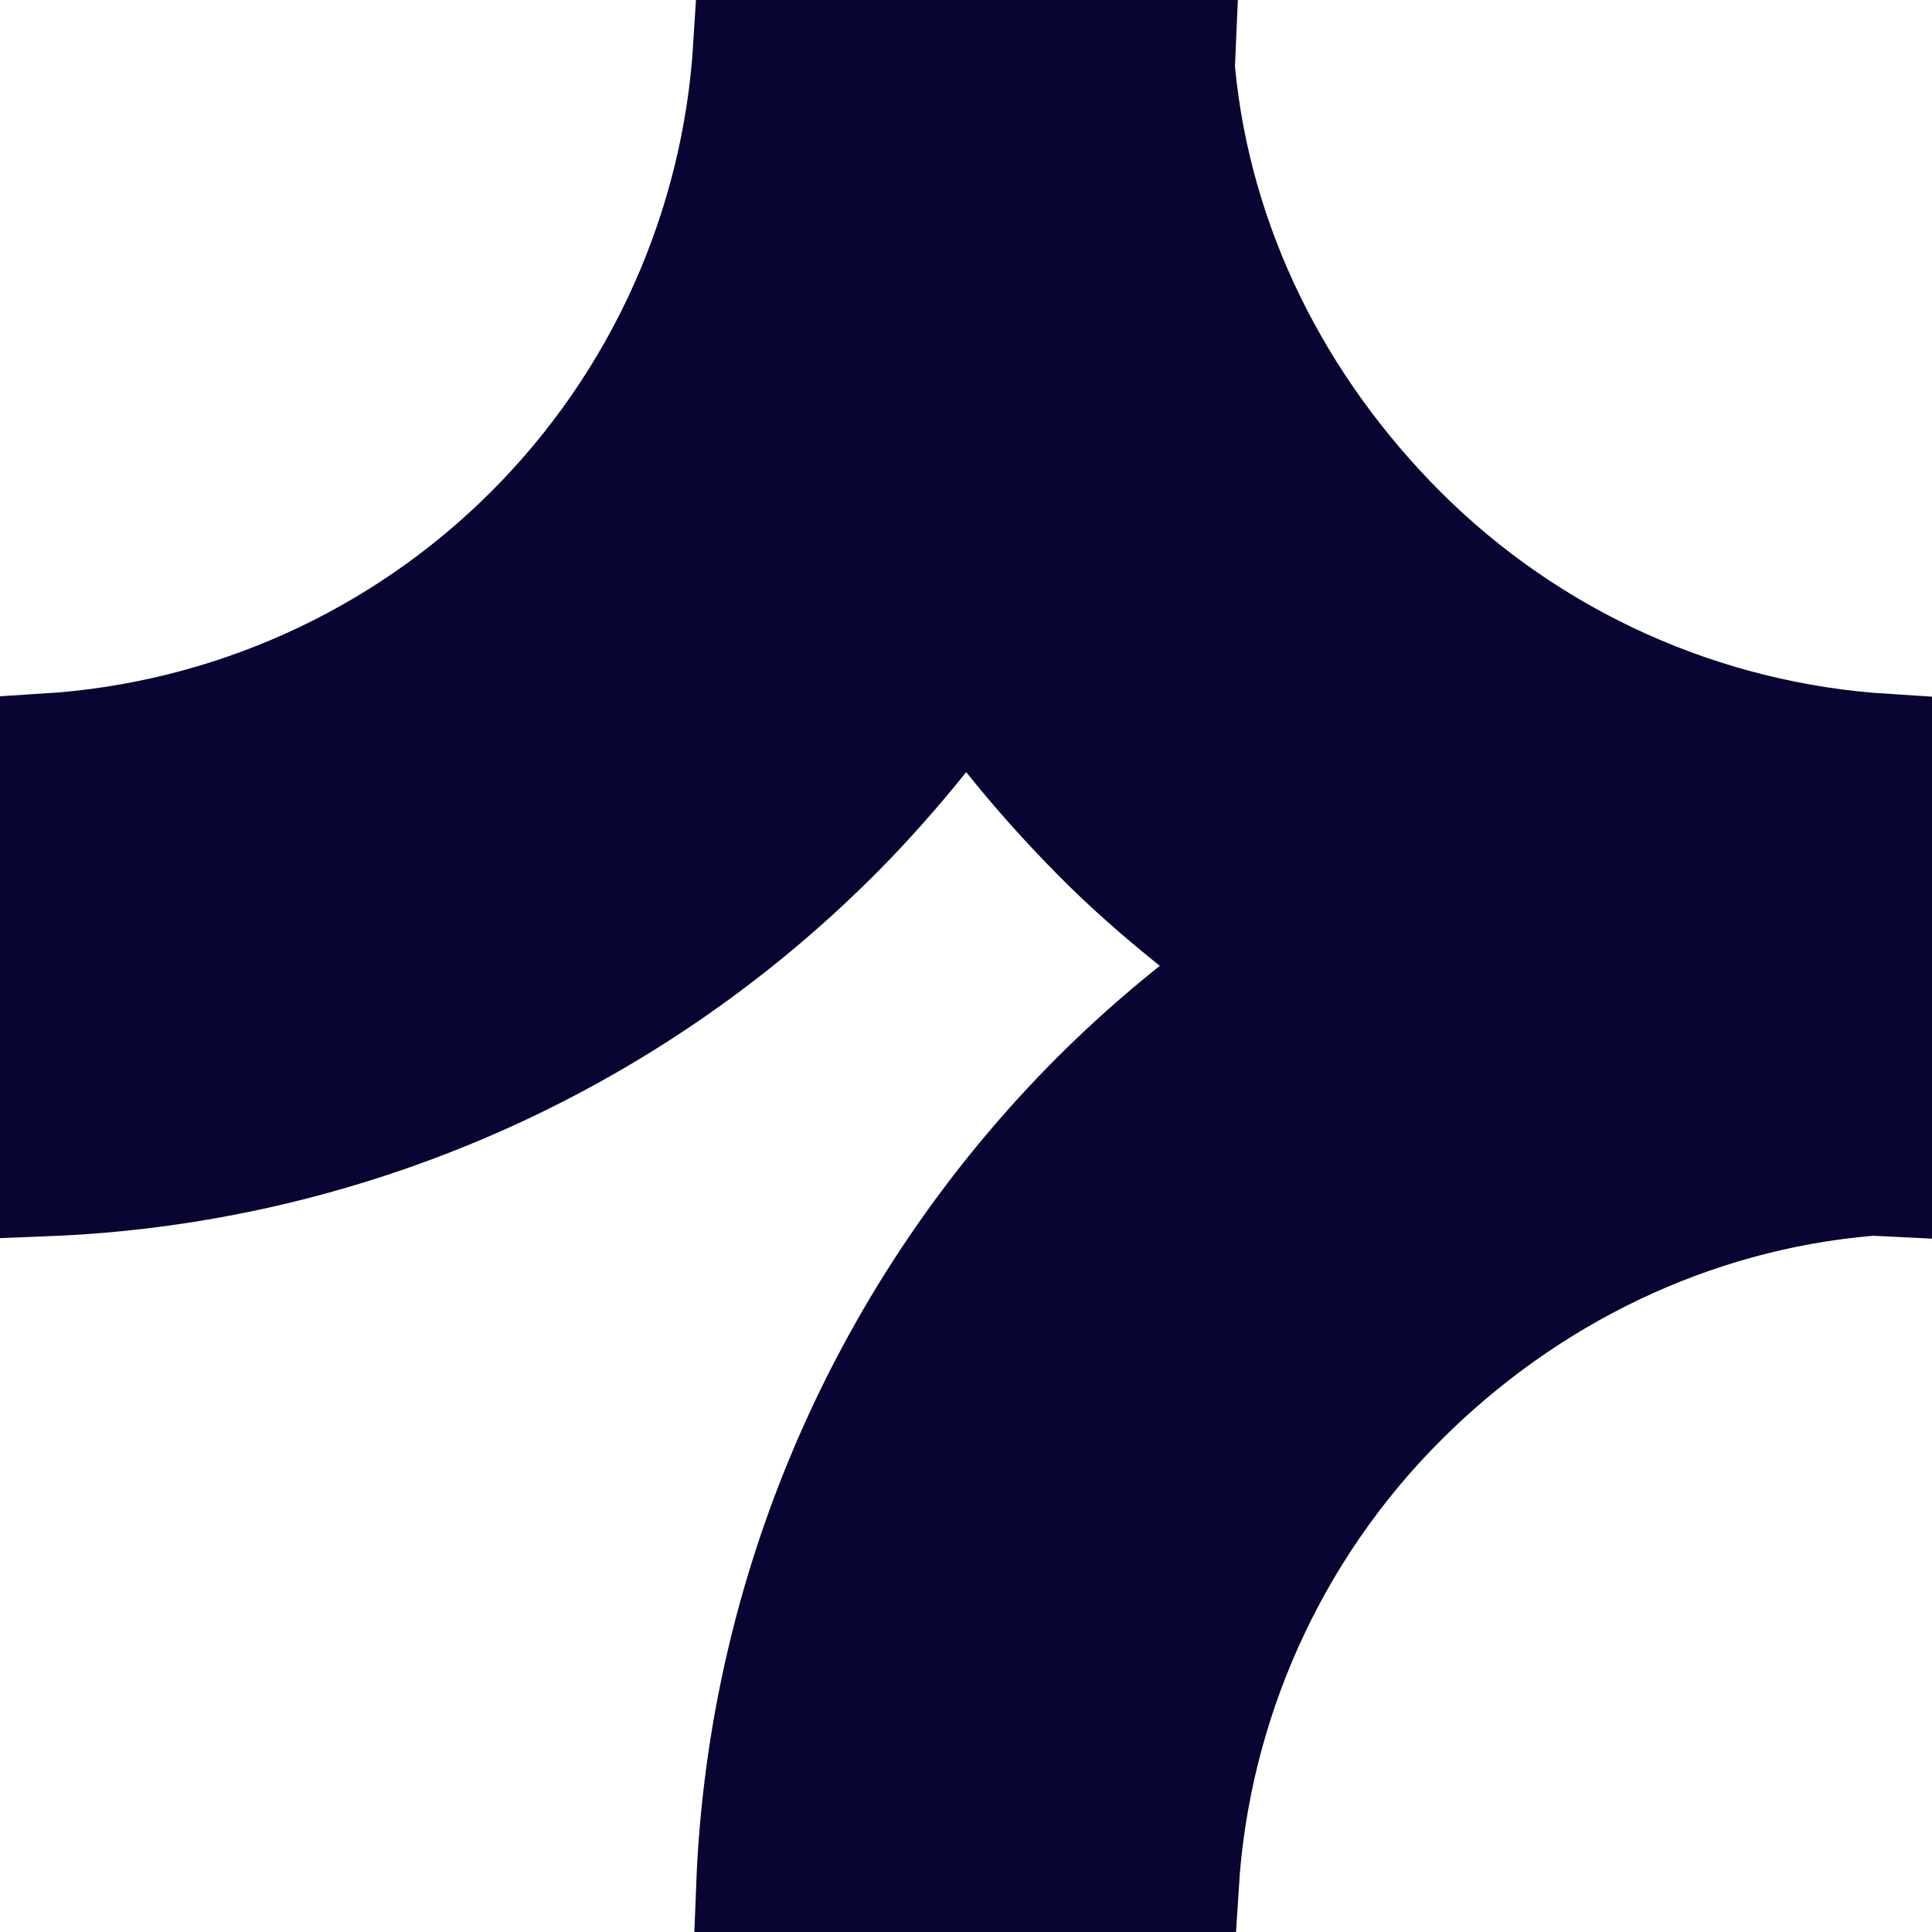 <svg width="21" height="21" viewBox="0 0 21 21" fill="none" xmlns="http://www.w3.org/2000/svg">
<path d="M12.932 0.5C12.929 0.567 12.927 0.633 12.924 0.7L12.922 0.737L12.926 0.773C13.106 2.65 13.973 4.368 15.306 5.701C16.696 7.091 18.546 7.92 20.5 8.042V12.937C20.462 12.935 20.424 12.935 20.387 12.933L20.352 12.931L20.316 12.934C18.418 13.097 16.659 13.95 15.306 15.304C13.916 16.694 13.086 18.546 12.965 20.5H8.067C8.193 17.247 9.541 14.151 11.85 11.842C12.188 11.504 12.546 11.187 12.919 10.888L13.404 10.498L12.919 10.108C12.545 9.808 12.187 9.496 11.852 9.156C11.511 8.812 11.19 8.452 10.893 8.081L10.503 7.595L10.112 8.08C9.809 8.457 9.492 8.816 9.154 9.154C6.846 11.464 3.752 12.812 0.5 12.938V8.038C2.454 7.916 4.304 7.087 5.694 5.696C7.084 4.306 7.914 2.455 8.035 0.5H12.932Z" fill="#080532" stroke="#080532"/>
</svg>
